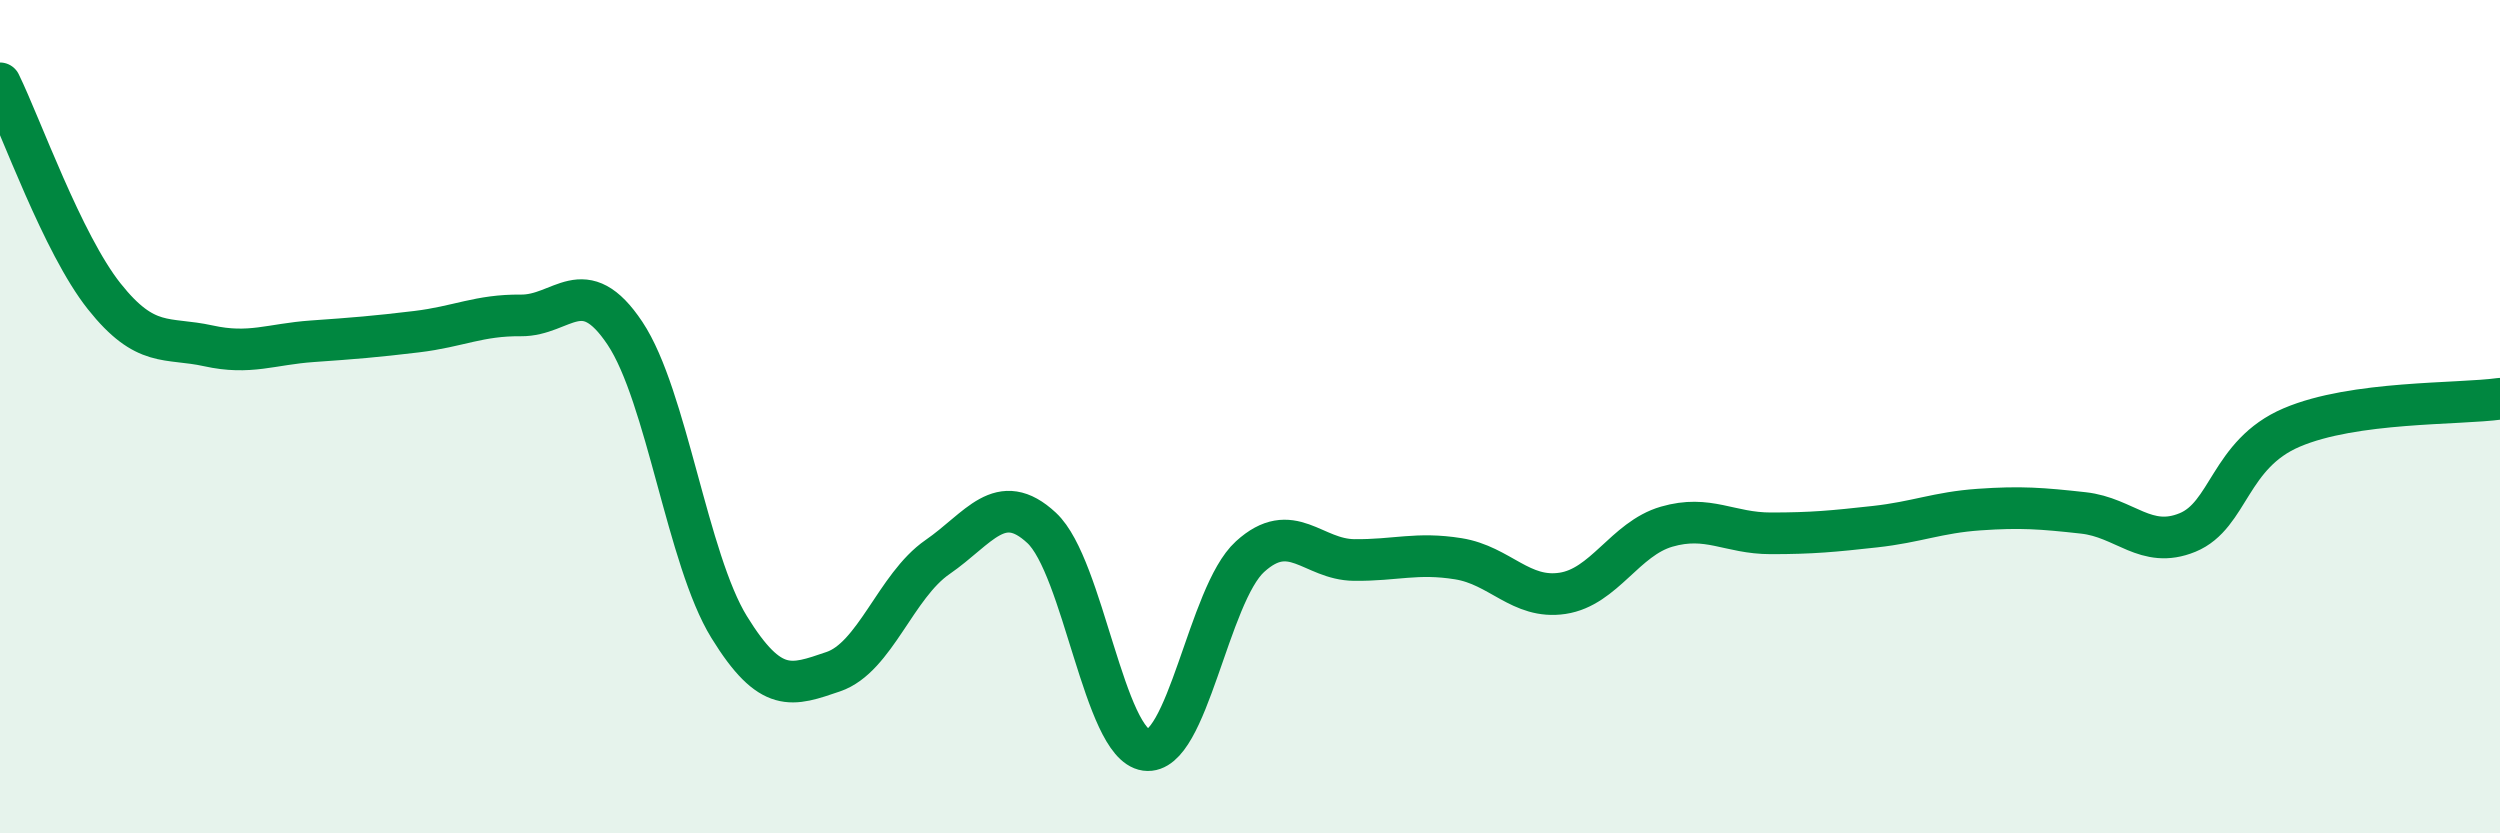 
    <svg width="60" height="20" viewBox="0 0 60 20" xmlns="http://www.w3.org/2000/svg">
      <path
        d="M 0,2 C 0.5,3.02 1.5,5.85 2.5,7.11 C 3.5,8.37 4,8.08 5,8.3 C 6,8.52 6.5,8.26 7.5,8.19 C 8.5,8.12 9,8.08 10,7.96 C 11,7.84 11.5,7.56 12.5,7.57 C 13.5,7.58 14,6.5 15,8 C 16,9.5 16.5,13.43 17.5,15.05 C 18.5,16.67 19,16.46 20,16.12 C 21,15.78 21.5,14.06 22.5,13.37 C 23.5,12.68 24,11.74 25,12.67 C 26,13.6 26.5,17.86 27.5,18 C 28.5,18.14 29,14.27 30,13.36 C 31,12.45 31.5,13.43 32.5,13.44 C 33.5,13.45 34,13.25 35,13.41 C 36,13.57 36.5,14.39 37.5,14.24 C 38.5,14.09 39,12.93 40,12.64 C 41,12.35 41.5,12.8 42.5,12.8 C 43.5,12.8 44,12.75 45,12.64 C 46,12.53 46.5,12.3 47.5,12.23 C 48.5,12.16 49,12.2 50,12.31 C 51,12.42 51.5,13.19 52.5,12.78 C 53.5,12.37 53.5,10.9 55,10.26 C 56.5,9.62 59,9.71 60,9.57L60 20L0 20Z"
        fill="#008740"
        opacity="0.1"
        stroke-linecap="round"
        stroke-linejoin="round"
      />
      <path
        d="M 0,2 C 0.5,3.02 1.5,5.85 2.5,7.11 C 3.5,8.37 4,8.08 5,8.3 C 6,8.52 6.5,8.26 7.5,8.19 C 8.5,8.12 9,8.08 10,7.96 C 11,7.84 11.5,7.56 12.5,7.57 C 13.5,7.58 14,6.5 15,8 C 16,9.5 16.5,13.43 17.5,15.05 C 18.5,16.67 19,16.46 20,16.12 C 21,15.78 21.5,14.06 22.5,13.37 C 23.5,12.68 24,11.74 25,12.67 C 26,13.6 26.5,17.86 27.5,18 C 28.5,18.14 29,14.27 30,13.36 C 31,12.45 31.5,13.43 32.5,13.44 C 33.5,13.45 34,13.25 35,13.41 C 36,13.57 36.5,14.39 37.5,14.24 C 38.5,14.09 39,12.93 40,12.64 C 41,12.35 41.5,12.8 42.5,12.8 C 43.5,12.8 44,12.75 45,12.64 C 46,12.53 46.5,12.3 47.5,12.23 C 48.5,12.16 49,12.2 50,12.31 C 51,12.42 51.5,13.19 52.5,12.78 C 53.5,12.37 53.5,10.9 55,10.26 C 56.5,9.62 59,9.71 60,9.57"
        stroke="#008740"
        stroke-width="1"
        fill="none"
        stroke-linecap="round"
        stroke-linejoin="round"
      />
    </svg>
  